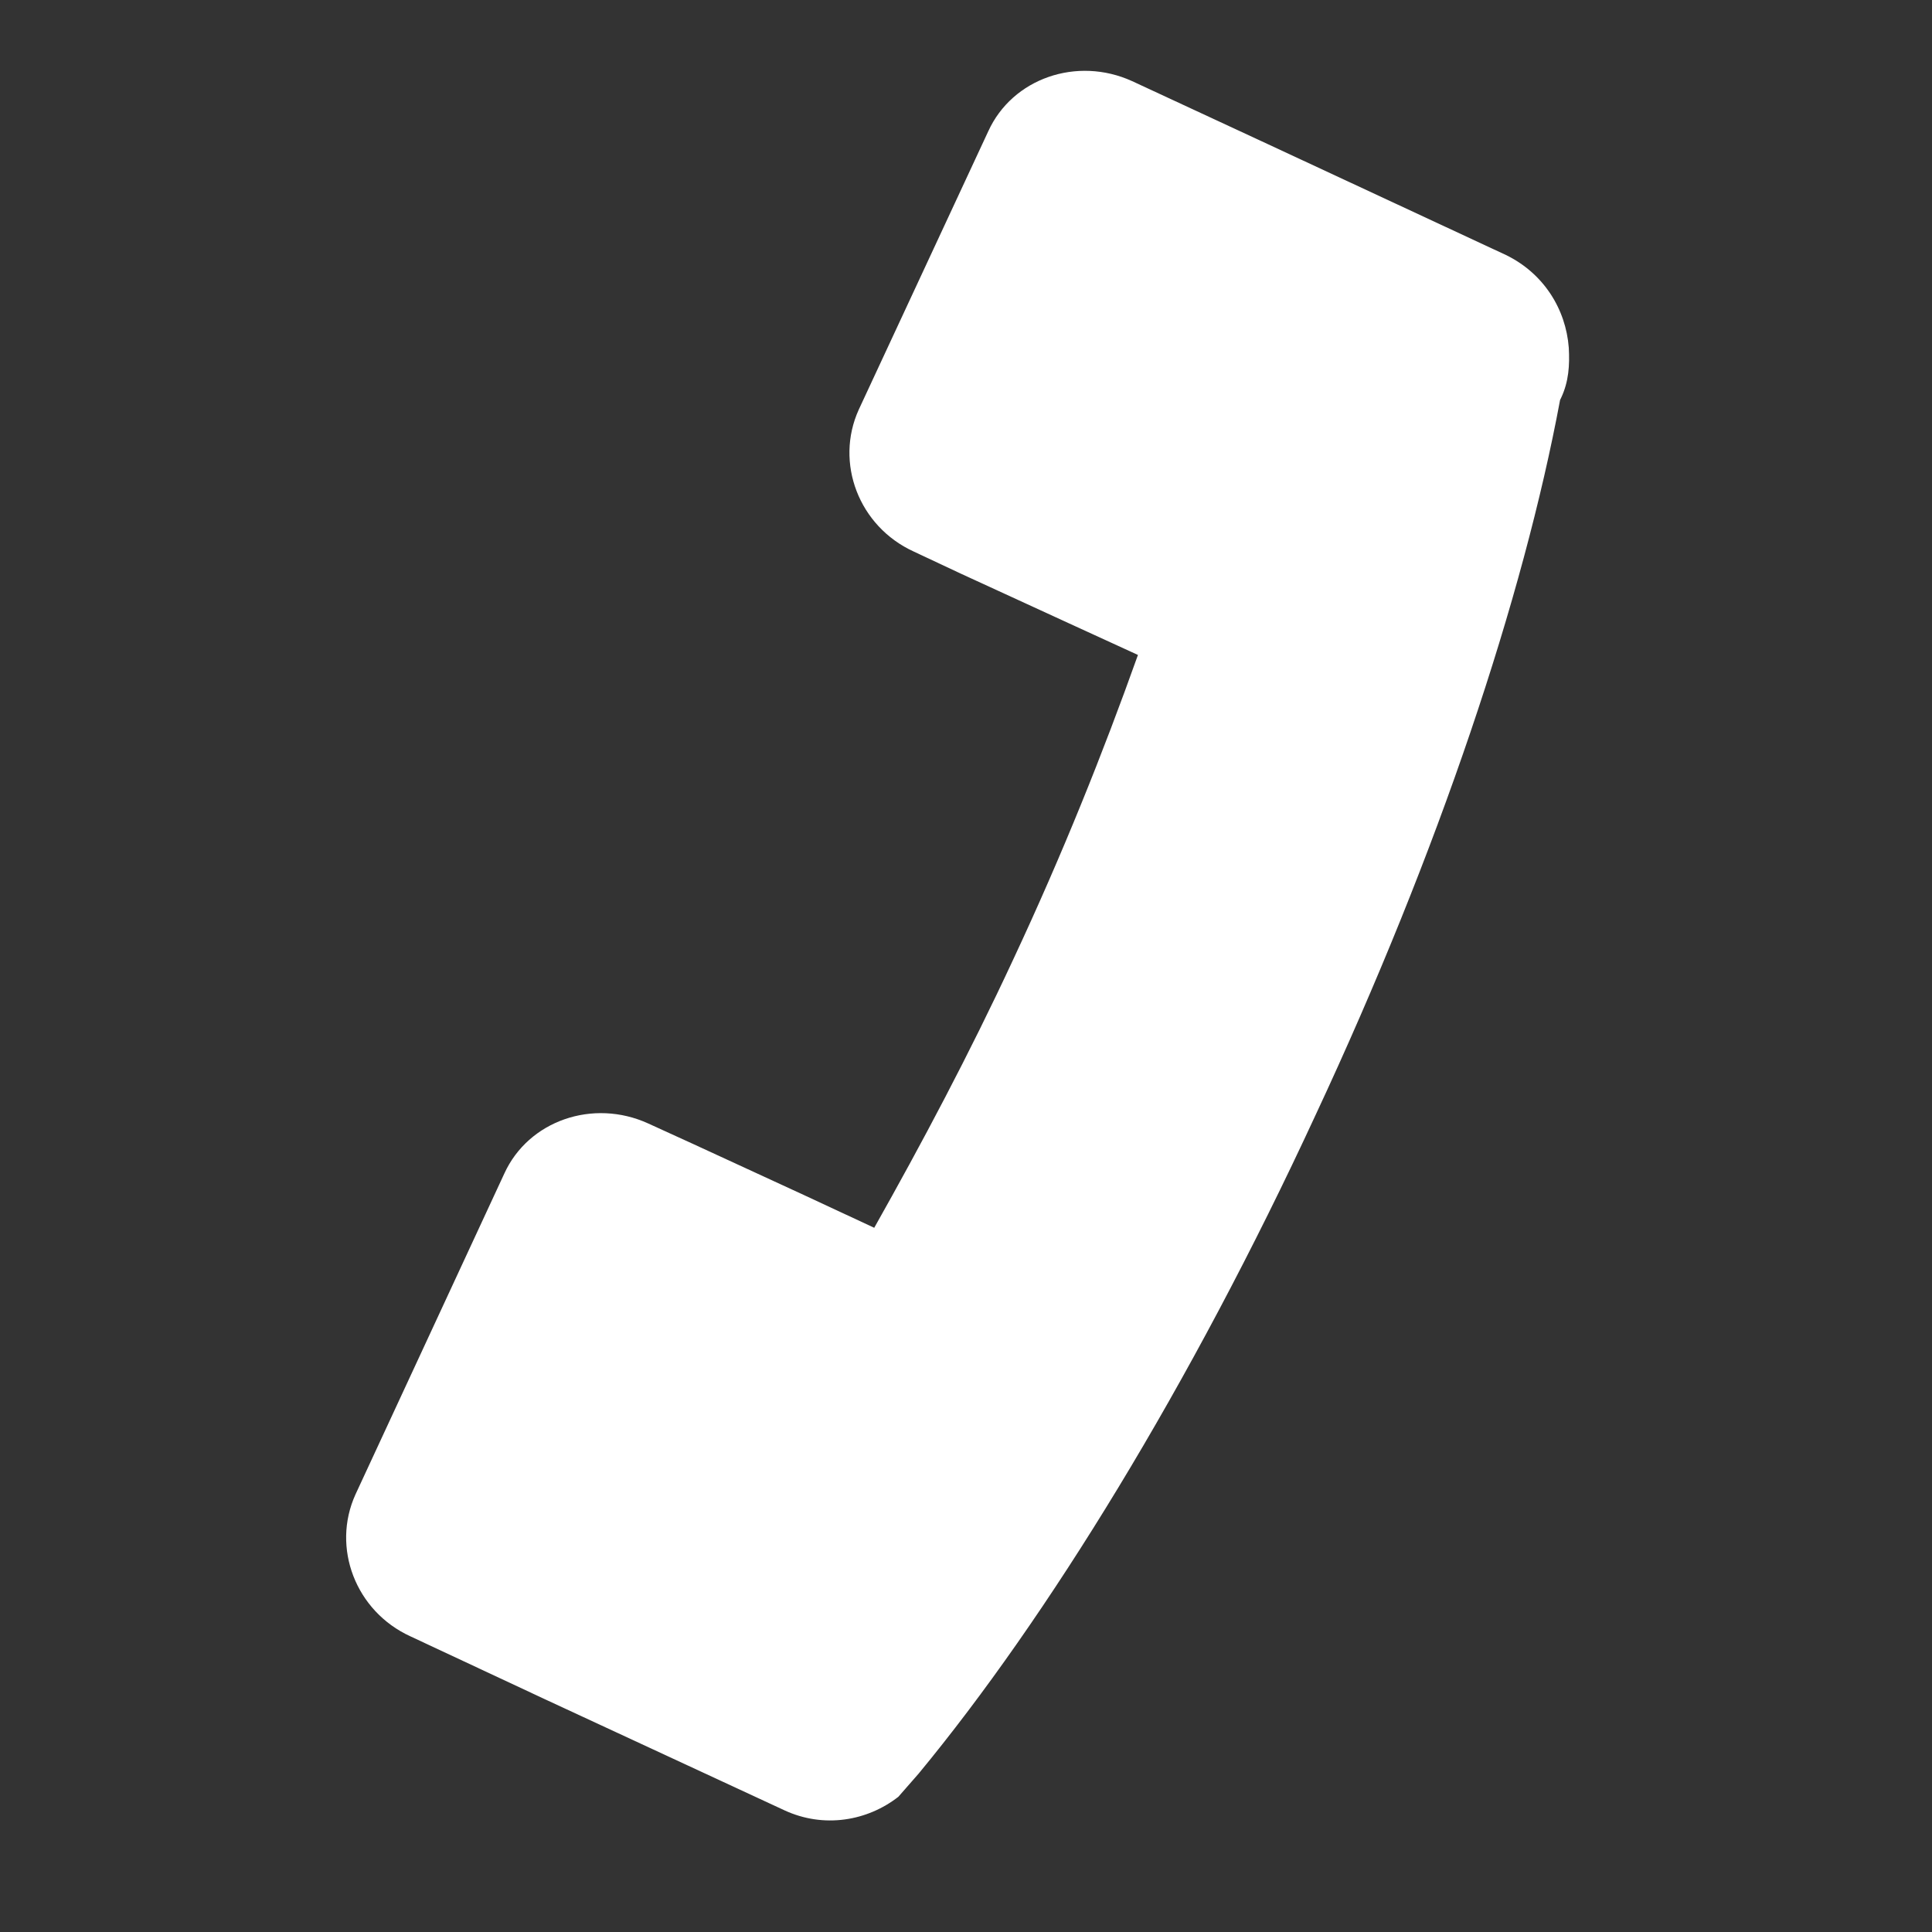 <?xml version="1.0" encoding="utf-8"?>
<!-- Generator: Adobe Illustrator 23.0.2, SVG Export Plug-In . SVG Version: 6.00 Build 0)  -->
<svg version="1.1" id="Layer_1" xmlns="http://www.w3.org/2000/svg" xmlns:xlink="http://www.w3.org/1999/xlink" x="0px" y="0px"
	 viewBox="0 0 20 20" style="enable-background:new 0 0 20 20;" xml:space="preserve">
<rect x="0" y="0" width="20" height="20" fill="#333333" stroke="none"/>
<style type="text/css">
	.st0{fill:#FFFFFF;}
</style>
<path class="st0" d="M16.15,4.14l0.01-0.02c0.08-0.17,0.09-0.34,0.08-0.52c-0.03-0.4-0.26-0.77-0.65-0.96l-2.47-1.15l-1.4-0.65
	c-0.57-0.26-1.24-0.03-1.49,0.52L8.89,4.24c-0.25,0.55,0,1.21,0.57,1.47l0.49,0.23l1.11,0.51l0.72,0.33
	c-0.36,1.01-0.78,2.06-1.29,3.15c-0.46,0.99-0.95,1.91-1.44,2.78l-0.73-0.34l-1.15-0.53l-0.46-0.21c-0.57-0.26-1.24-0.03-1.49,0.52
	l-1.54,3.32c-0.25,0.55,0,1.21,0.57,1.47l1.39,0.65l2.48,1.15c0.41,0.19,0.86,0.11,1.18-0.14c0.07-0.08,0.14-0.16,0.21-0.24
	c1.33-1.61,2.81-4.01,4.11-6.82C14.9,8.8,15.77,6.18,16.15,4.14z"/>
</svg>

